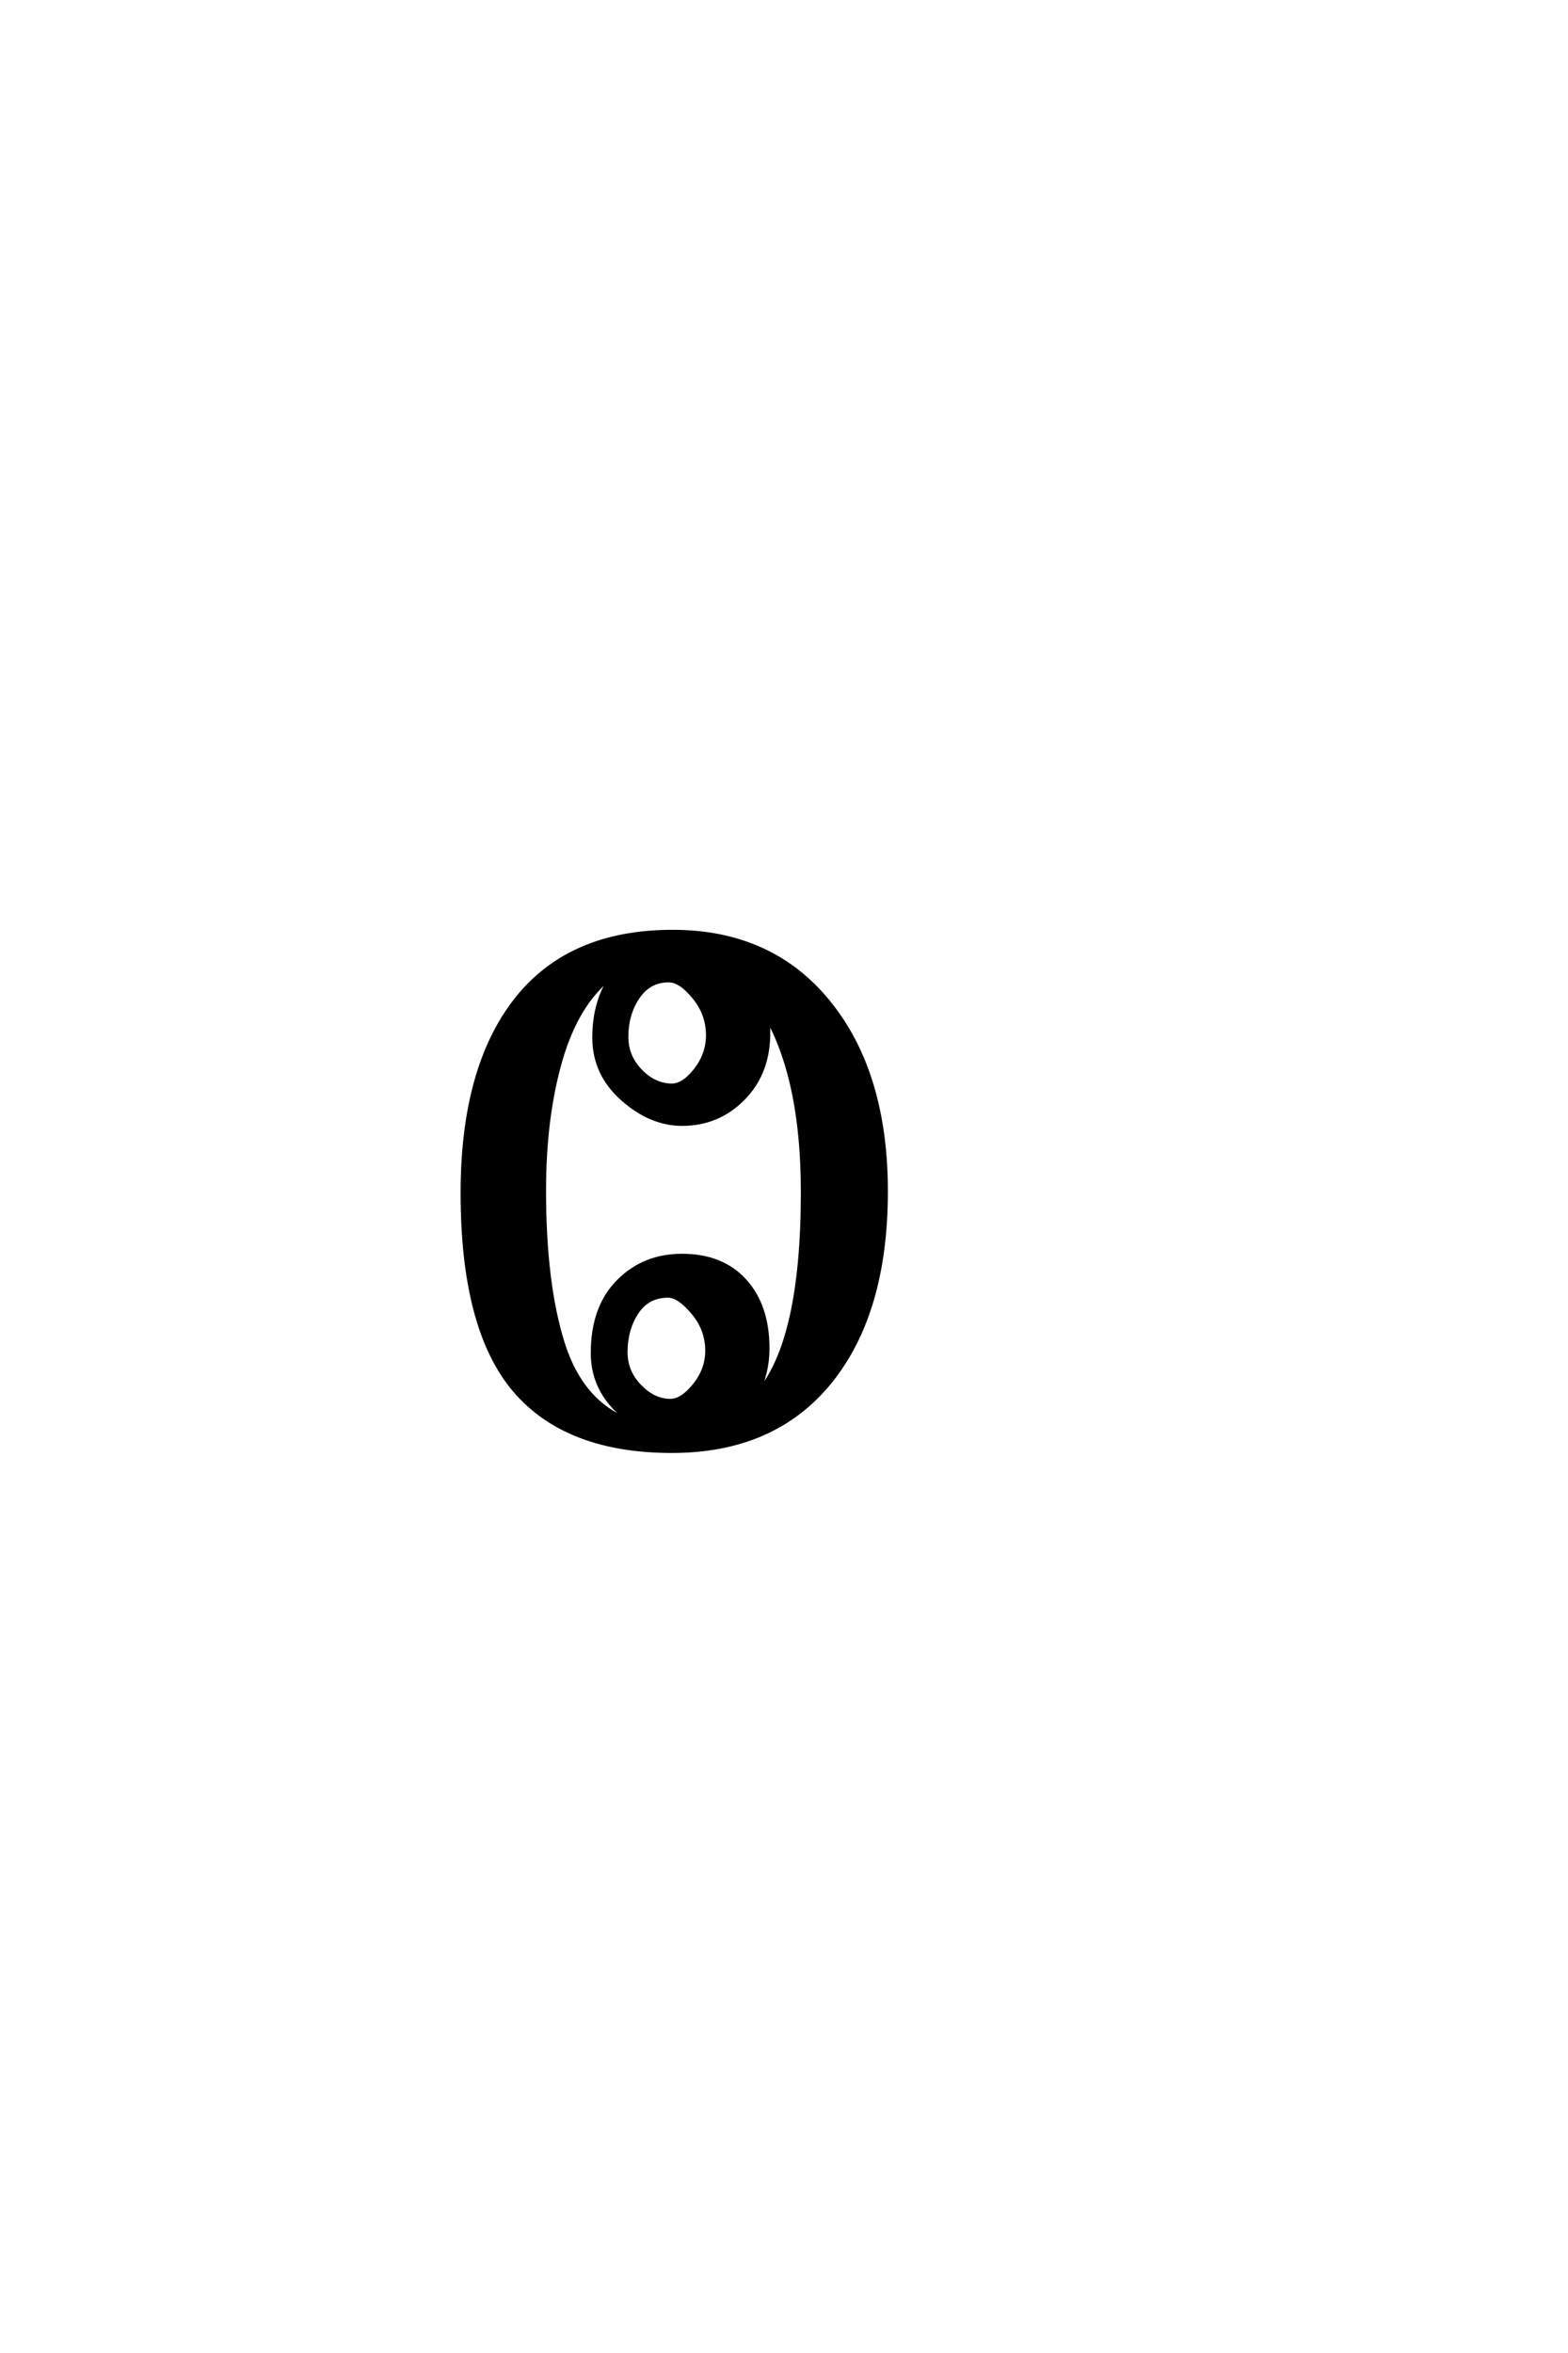 <?xml version='1.0' encoding='UTF-8'?>
<!DOCTYPE svg PUBLIC "-//W3C//DTD SVG 1.0//EN"
"http://www.w3.org/TR/2001/REC-SVG-20010904/DTD/svg10.dtd">

<svg xmlns='http://www.w3.org/2000/svg' version='1.0' width='40.0' height='60.0'>

 <g transform='scale(0.1 -0.1) translate(110.0 -370.0)'>
  <path d='M116 66.203
Q116 35.203 101.703 17.594
Q87.406 0 61.406 0
Q34.406 0 21.203 15.594
Q8 31.203 8 65.797
Q8 97.594 21.594 115
Q35.203 132.406 61.594 132.406
Q86.797 132.406 101.391 114.406
Q116 96.406 116 66.203
Q116 96.406 116 66.203
M64 49.797
Q74.203 49.797 80 43.391
Q85.797 37 85.797 26.203
Q85.797 19.797 83 14.406
Q94.797 27.594 94.797 66
Q94.797 93.797 86 110
Q86 108.406 86 106.594
Q86 96.406 79.594 89.906
Q73.203 83.406 64 83.406
Q56 83.406 48.797 89.797
Q41.594 96.203 41.594 105.391
Q41.594 114.594 46 121
Q37.203 114.203 33 99.703
Q28.797 85.203 28.797 66.406
Q28.797 42.594 33.594 27.391
Q38.406 12.203 50.797 7.594
Q41.203 14.406 41.203 25
Q41.203 36.594 47.703 43.188
Q54.203 49.797 64 49.797
Q54.203 49.797 64 49.797
M60.406 39.594
Q55.203 39.594 52.391 35.297
Q49.594 31 49.594 25.203
Q49.594 20.203 53.188 16.5
Q56.797 12.797 61 12.797
Q64 12.797 67.203 16.797
Q70.406 20.797 70.406 25.594
Q70.406 31 66.797 35.297
Q63.203 39.594 60.406 39.594
Q63.203 39.594 60.406 39.594
M60.594 120
Q55.594 120 52.688 115.703
Q49.797 111.406 49.797 105.594
Q49.797 100.594 53.391 96.891
Q57 93.203 61.406 93.203
Q64.406 93.203 67.5 97.203
Q70.594 101.203 70.594 106
Q70.594 111.406 67.094 115.703
Q63.594 120 60.594 120
' style='fill: #000000; stroke: #000000'/>
 </g>
</svg>
